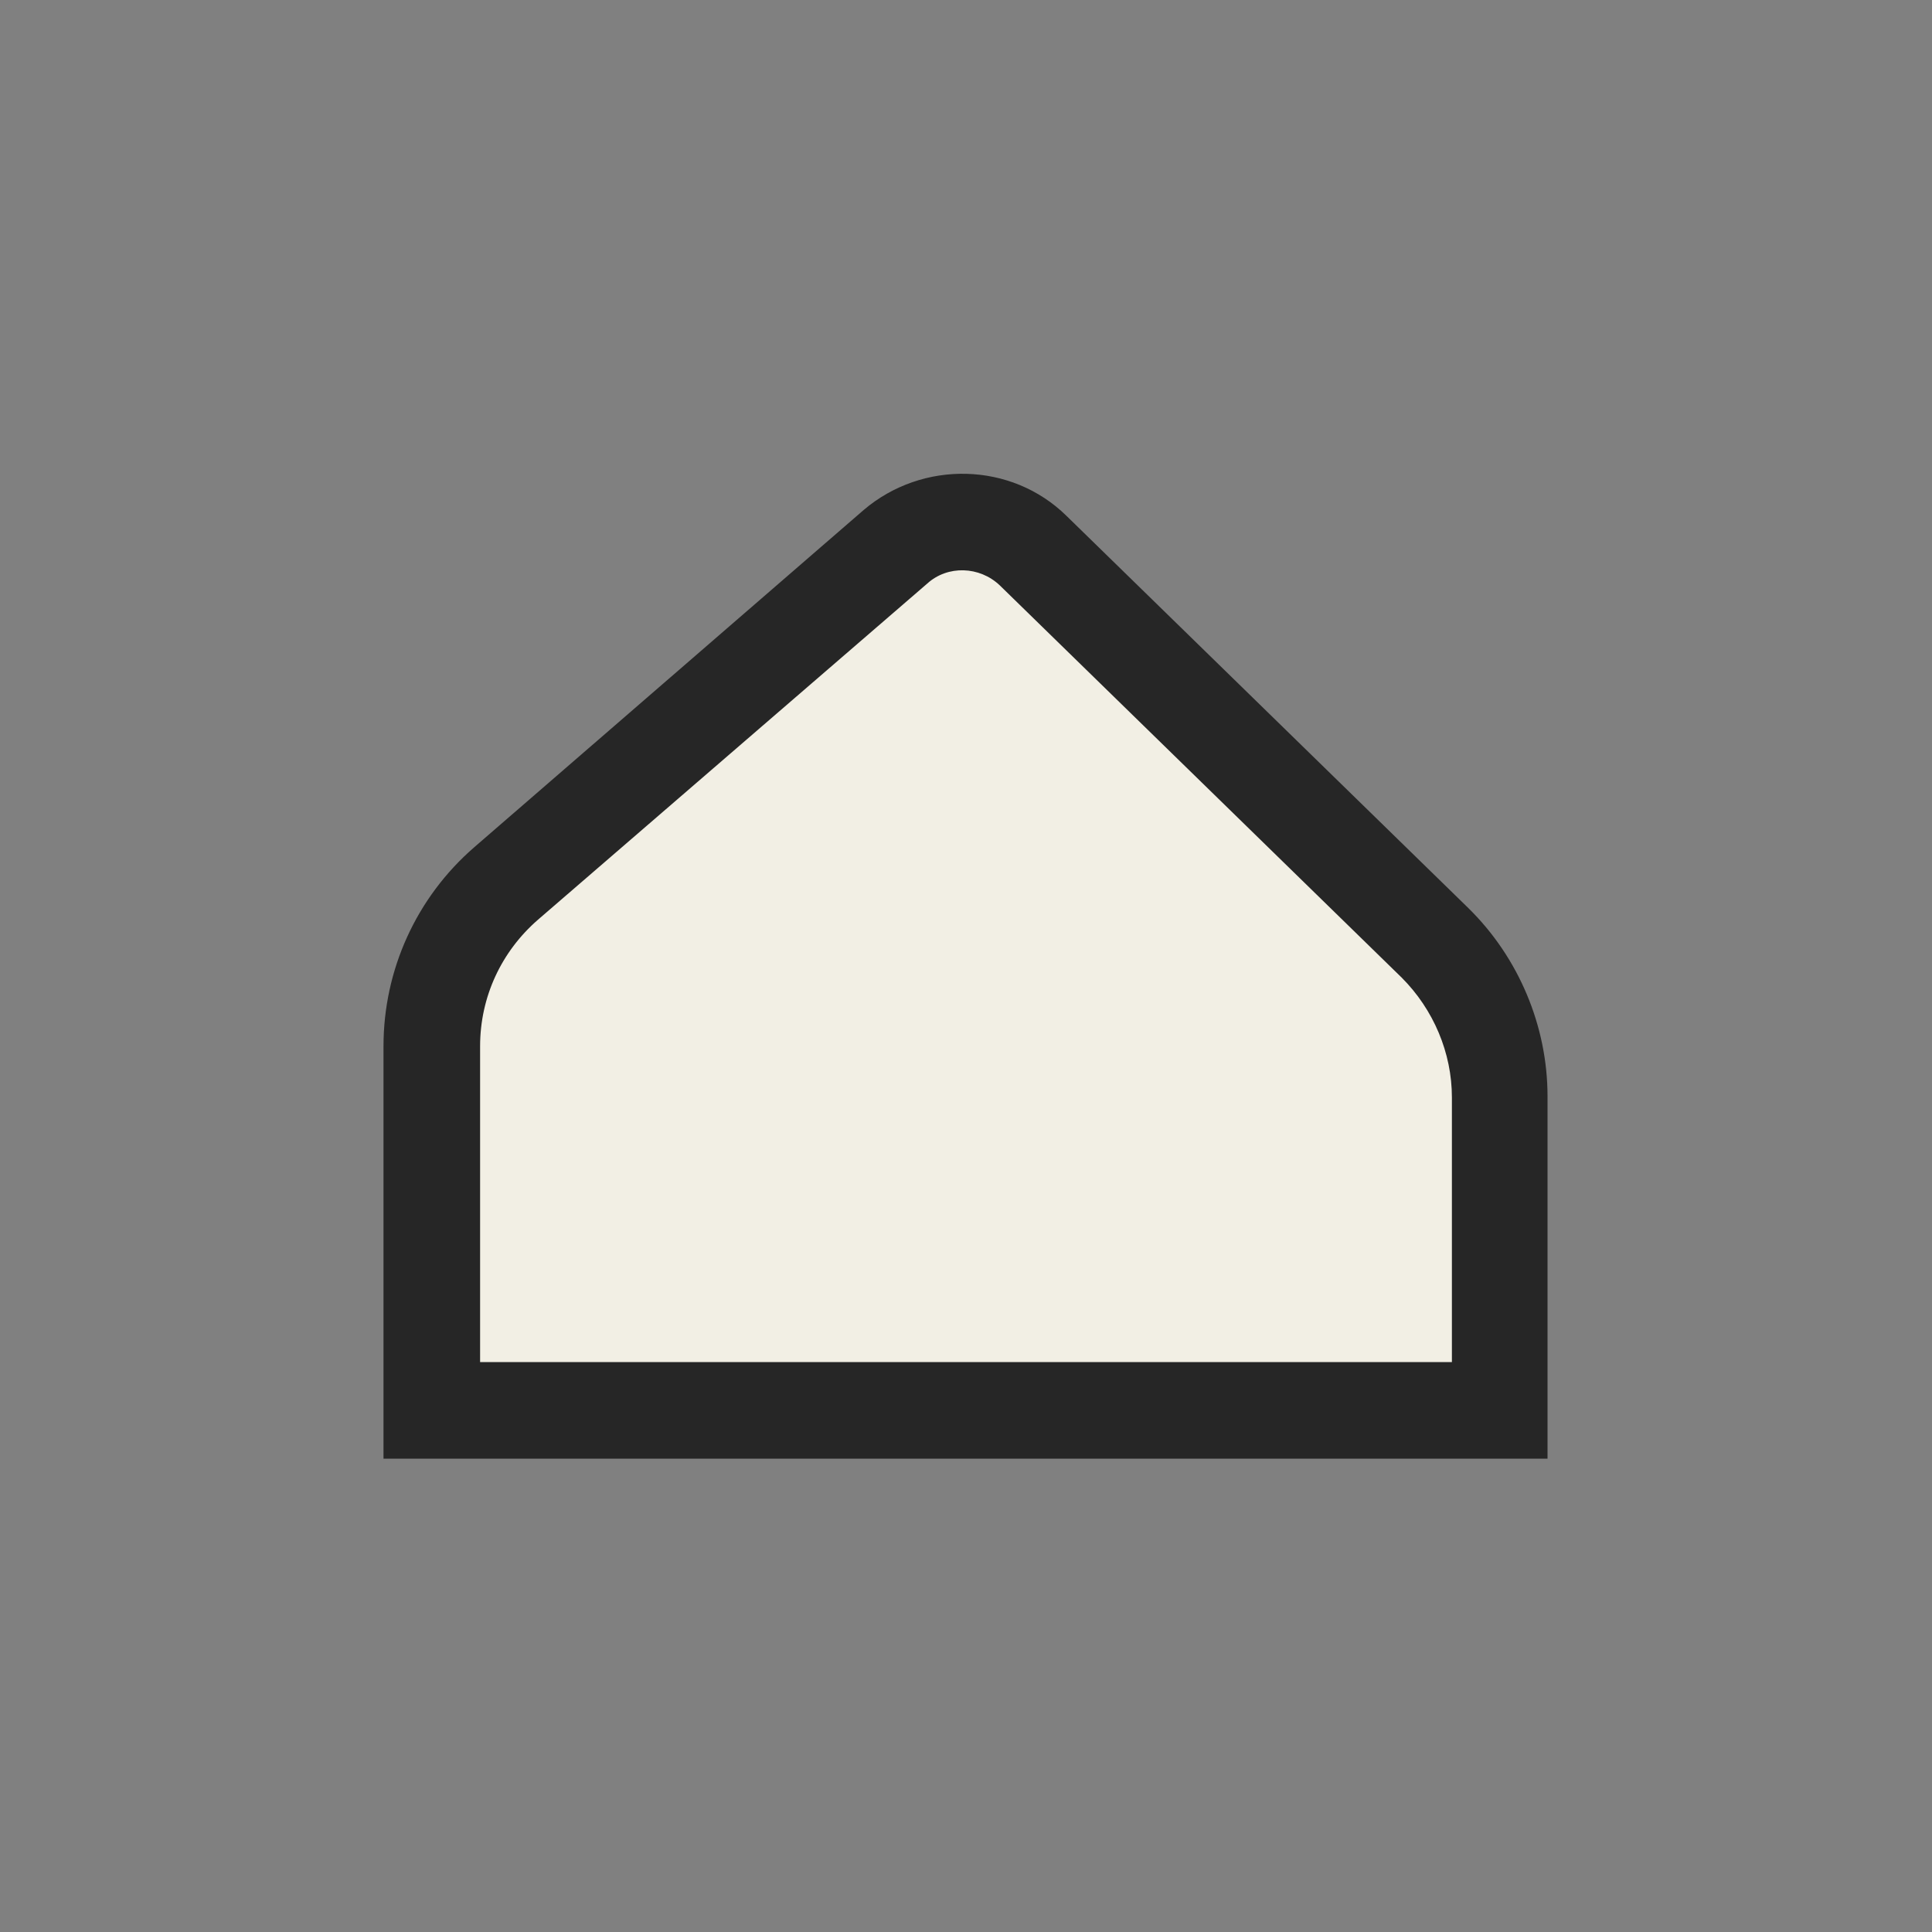 <?xml version="1.0" encoding="UTF-8"?> <!-- Generator: Adobe Illustrator 24.1.2, SVG Export Plug-In . SVG Version: 6.00 Build 0) --> <svg xmlns="http://www.w3.org/2000/svg" xmlns:xlink="http://www.w3.org/1999/xlink" id="Layer_1" x="0px" y="0px" viewBox="0 0 20 20" style="enable-background:new 0 0 20 20;" xml:space="preserve"><rect x="0" y="0" width="20" height="20" fill="#808080" stroke="none"/> <style type="text/css"> .st0{fill:#F2EFE4;} .st1{fill:#262626;} .st2{fill:#D2D1D2;} .st3{fill:none;stroke:#000000;stroke-miterlimit:10;} </style> <g> <path class="st0" d="M4.47,14.6h11.06v-3.24c0-0.6-0.24-1.17-0.67-1.59L10.69,5.7C10.3,5.32,9.68,5.3,9.27,5.66L5.24,9.14 c-0.49,0.42-0.77,1.04-0.77,1.68V14.6z"></path> <path class="st1" d="M16.03,15.1H3.97v-4.27c0-0.79,0.34-1.54,0.94-2.06l4.03-3.49c0.61-0.52,1.53-0.5,2.1,0.06l4.16,4.06 c0.52,0.51,0.82,1.22,0.82,1.95V15.1z M4.97,14.1h10.06v-2.74c0-0.46-0.19-0.91-0.52-1.24l-4.16-4.06 c-0.21-0.2-0.54-0.21-0.75-0.02L5.57,9.52c-0.38,0.33-0.6,0.8-0.6,1.31V14.1z"></path> </g> </svg> 